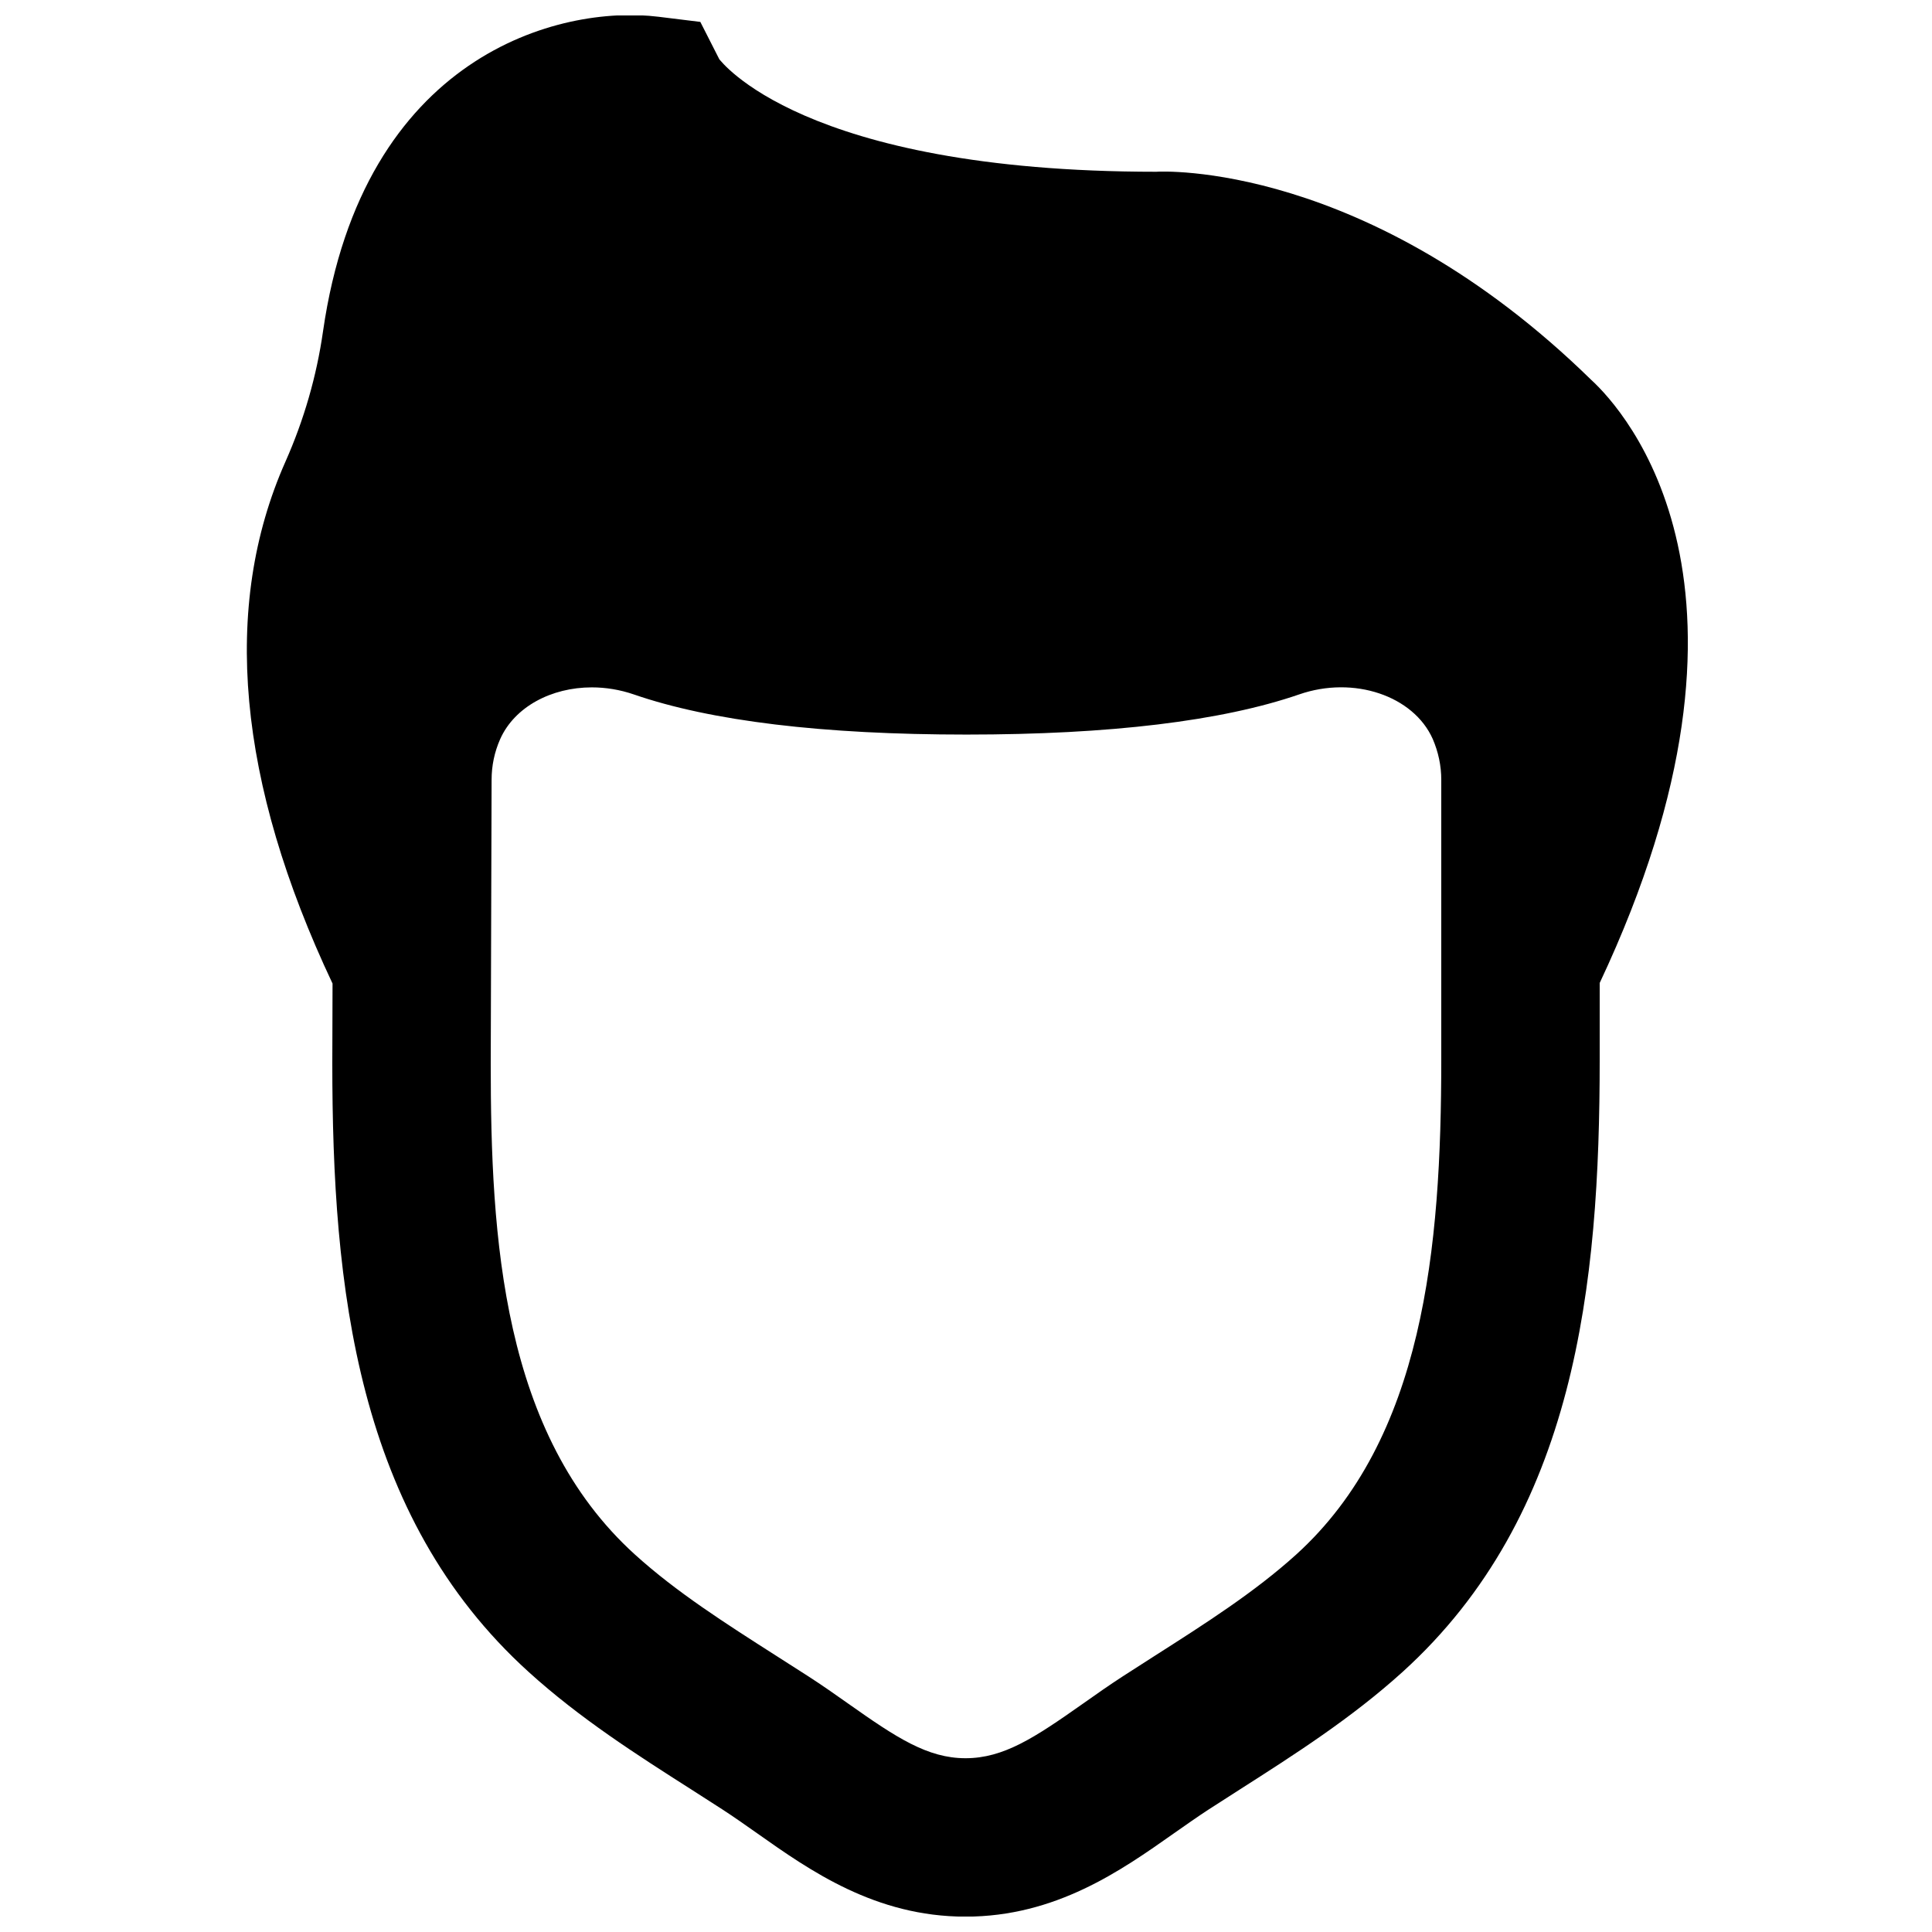 <?xml version="1.0" encoding="UTF-8"?>
<!-- Uploaded to: SVG Repo, www.svgrepo.com, Generator: SVG Repo Mixer Tools -->
<svg width="800px" height="800px" version="1.1" viewBox="144 144 512 512" xmlns="http://www.w3.org/2000/svg">
 <defs>
  <clipPath id="a">
   <path d="m209 148.09h383v503.81h-383z"/>
  </clipPath>
 </defs>
 <g clip-path="url(#a)">
  <path d="m525.95 424.84c0 50-4.66 100.51-38.457 131.14-10.957 9.906-23.867 18.156-37.531 26.867l-8.441 5.418c-3.59 2.328-7.117 4.809-10.621 7.285-12.656 8.922-20.906 14.398-31.027 14.398-10.074 0-18.348-5.477-30.984-14.398-3.504-2.477-7.031-4.957-10.641-7.285l-8.336-5.332c-13.707-8.754-26.66-17.004-37.637-26.953-35.27-31.949-38.227-83.969-38.227-130.15l0.23-75.172c0-3.738 0.754-7.348 2.266-10.77 3.82-8.586 13.605-13.727 24.289-13.727 3.672 0 7.453 0.605 11.125 1.867 20.406 7.051 50.066 10.641 88.168 10.641 38.035 0 67.699-3.59 88.164-10.641 14.465-5.019 30.293 0.355 35.395 11.797 1.492 3.465 2.266 7.094 2.266 10.832zm39.801-180.11c-59.488-58.211-114.38-55.312-115.33-55.211-94.316 0-115.64-29.785-115.77-29.785v0.02l-5.059-9.949-11.082-1.363c-26.219-3.234-78.344 10.094-88.902 83.336-1.699 11.902-5.059 23.531-9.973 34.594-17.043 38.395-12.699 84.938 12.492 138.28l-0.062 21.117c0 59.324 6.316 119.91 52.039 161.32 13.582 12.32 28.652 21.938 43.242 31.234l8.082 5.188c3.129 2.035 6.195 4.199 9.238 6.34 13.938 9.844 31.277 22.082 55.207 22.082 23.953 0 41.293-12.258 55.23-22.082 3.066-2.141 6.109-4.305 9.238-6.34l8.207-5.269c14.527-9.277 29.559-18.871 43.137-31.152 45.91-41.605 52.25-102.57 52.25-162.25v-20.344c49.375-104.86 6.488-151.79-2.184-159.77z" fill-rule="evenodd"/>
 </g>
</svg>
